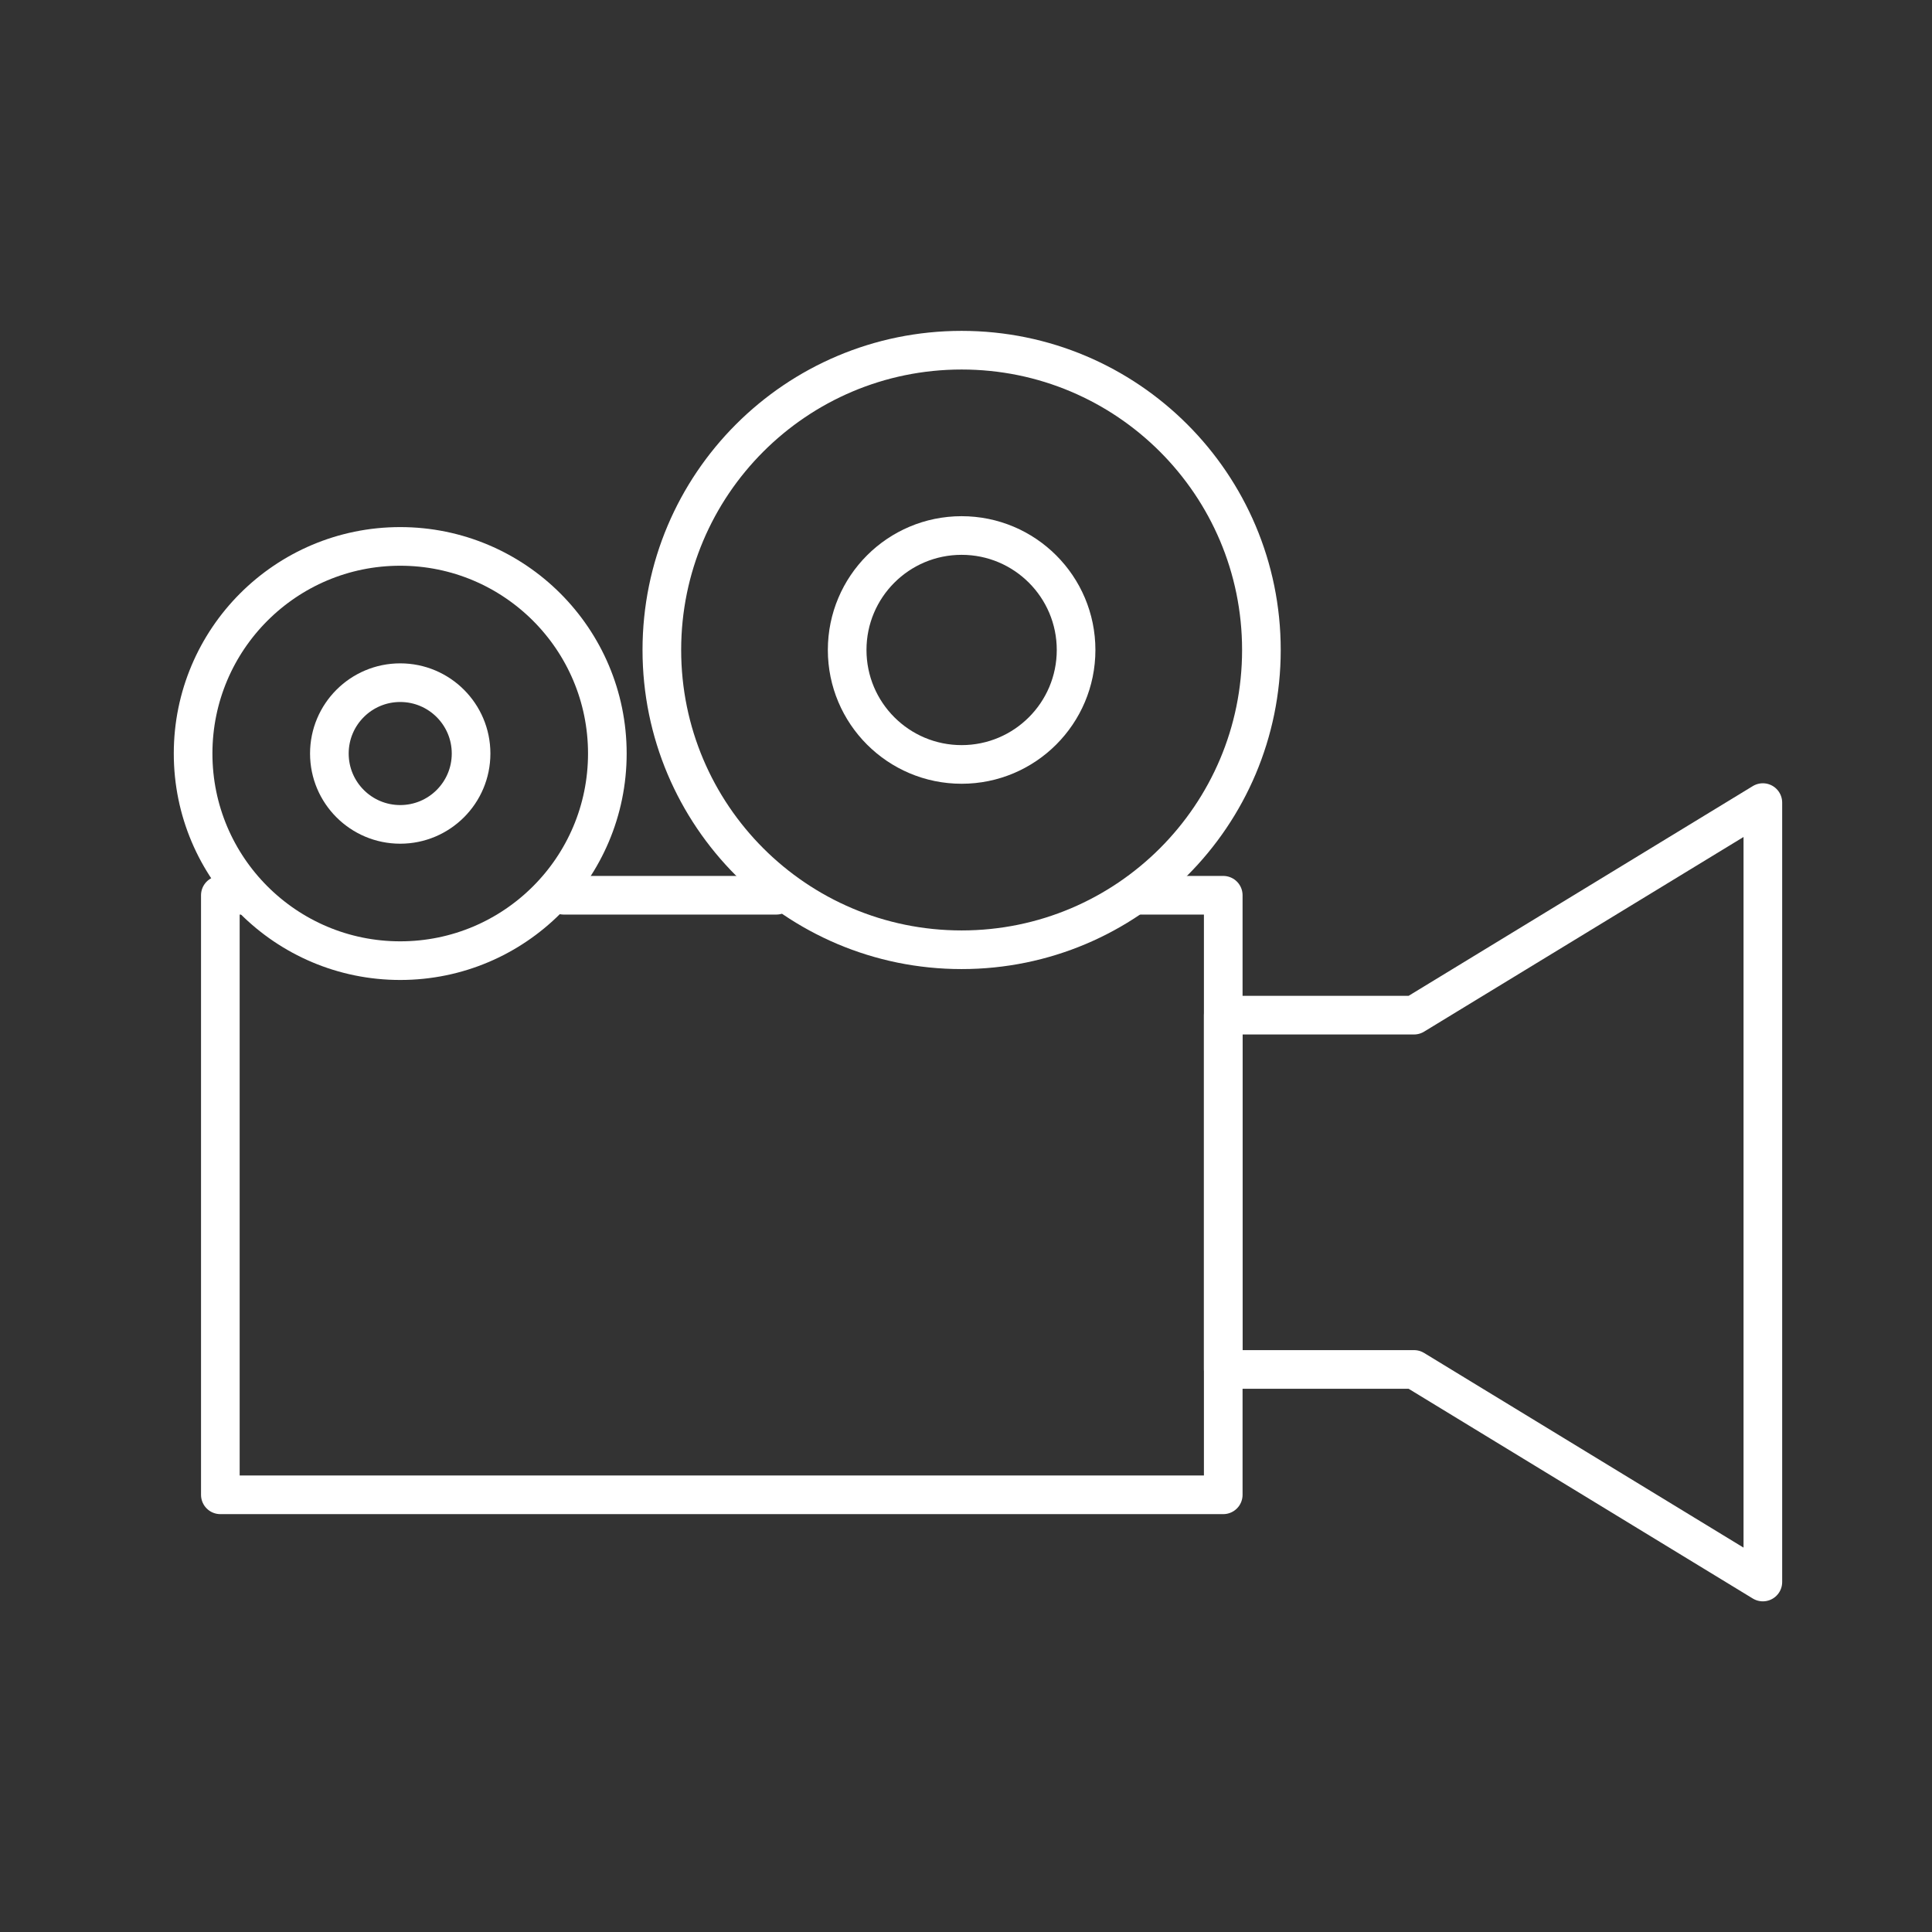<svg width="100" height="100" viewBox="0 0 100 100" fill="none" xmlns="http://www.w3.org/2000/svg">
<rect x="0" y="0" width="100" height="100" fill="#333333" stroke="none"/>
<path d="M40.181 46.338H29.179" stroke="white" stroke-width="2" stroke-linecap="round" stroke-linejoin="round"/>
<path d="M12.816 46.338H11.405V77.371H63.315V46.338H59.083" stroke="white" stroke-width="2" stroke-linecap="round" stroke-linejoin="round"/>
<path d="M73.19 70.882L91.245 81.885V41.542L73.19 52.544H63.315V70.882H73.19Z" stroke="white" stroke-width="2" stroke-linecap="round" stroke-linejoin="round"/>
<path d="M49.773 49.159C58.343 49.159 65.29 42.212 65.29 33.642C65.29 25.073 58.343 18.126 49.773 18.126C41.204 18.126 34.257 25.073 34.257 33.642C34.257 42.212 41.204 49.159 49.773 49.159Z" stroke="white" stroke-width="2" stroke-linecap="round" stroke-linejoin="round"/>
<path d="M20.715 49.723C26.636 49.723 31.436 44.923 31.436 39.003C31.436 33.082 26.636 28.282 20.715 28.282C14.795 28.282 9.995 33.082 9.995 39.003C9.995 44.923 14.795 49.723 20.715 49.723Z" stroke="white" stroke-width="2" stroke-linecap="round" stroke-linejoin="round"/>
<path d="M49.773 39.567C53.045 39.567 55.698 36.914 55.698 33.642C55.698 30.37 53.045 27.718 49.773 27.718C46.501 27.718 43.849 30.37 43.849 33.642C43.849 36.914 46.501 39.567 49.773 39.567Z" stroke="white" stroke-width="2" stroke-linecap="round" stroke-linejoin="round"/>
<path d="M20.715 42.67C22.741 42.67 24.383 41.029 24.383 39.003C24.383 36.977 22.741 35.335 20.715 35.335C18.69 35.335 17.048 36.977 17.048 39.003C17.048 41.029 18.69 42.67 20.715 42.67Z" stroke="white" stroke-width="2" stroke-linecap="round" stroke-linejoin="round"/>
</svg>
